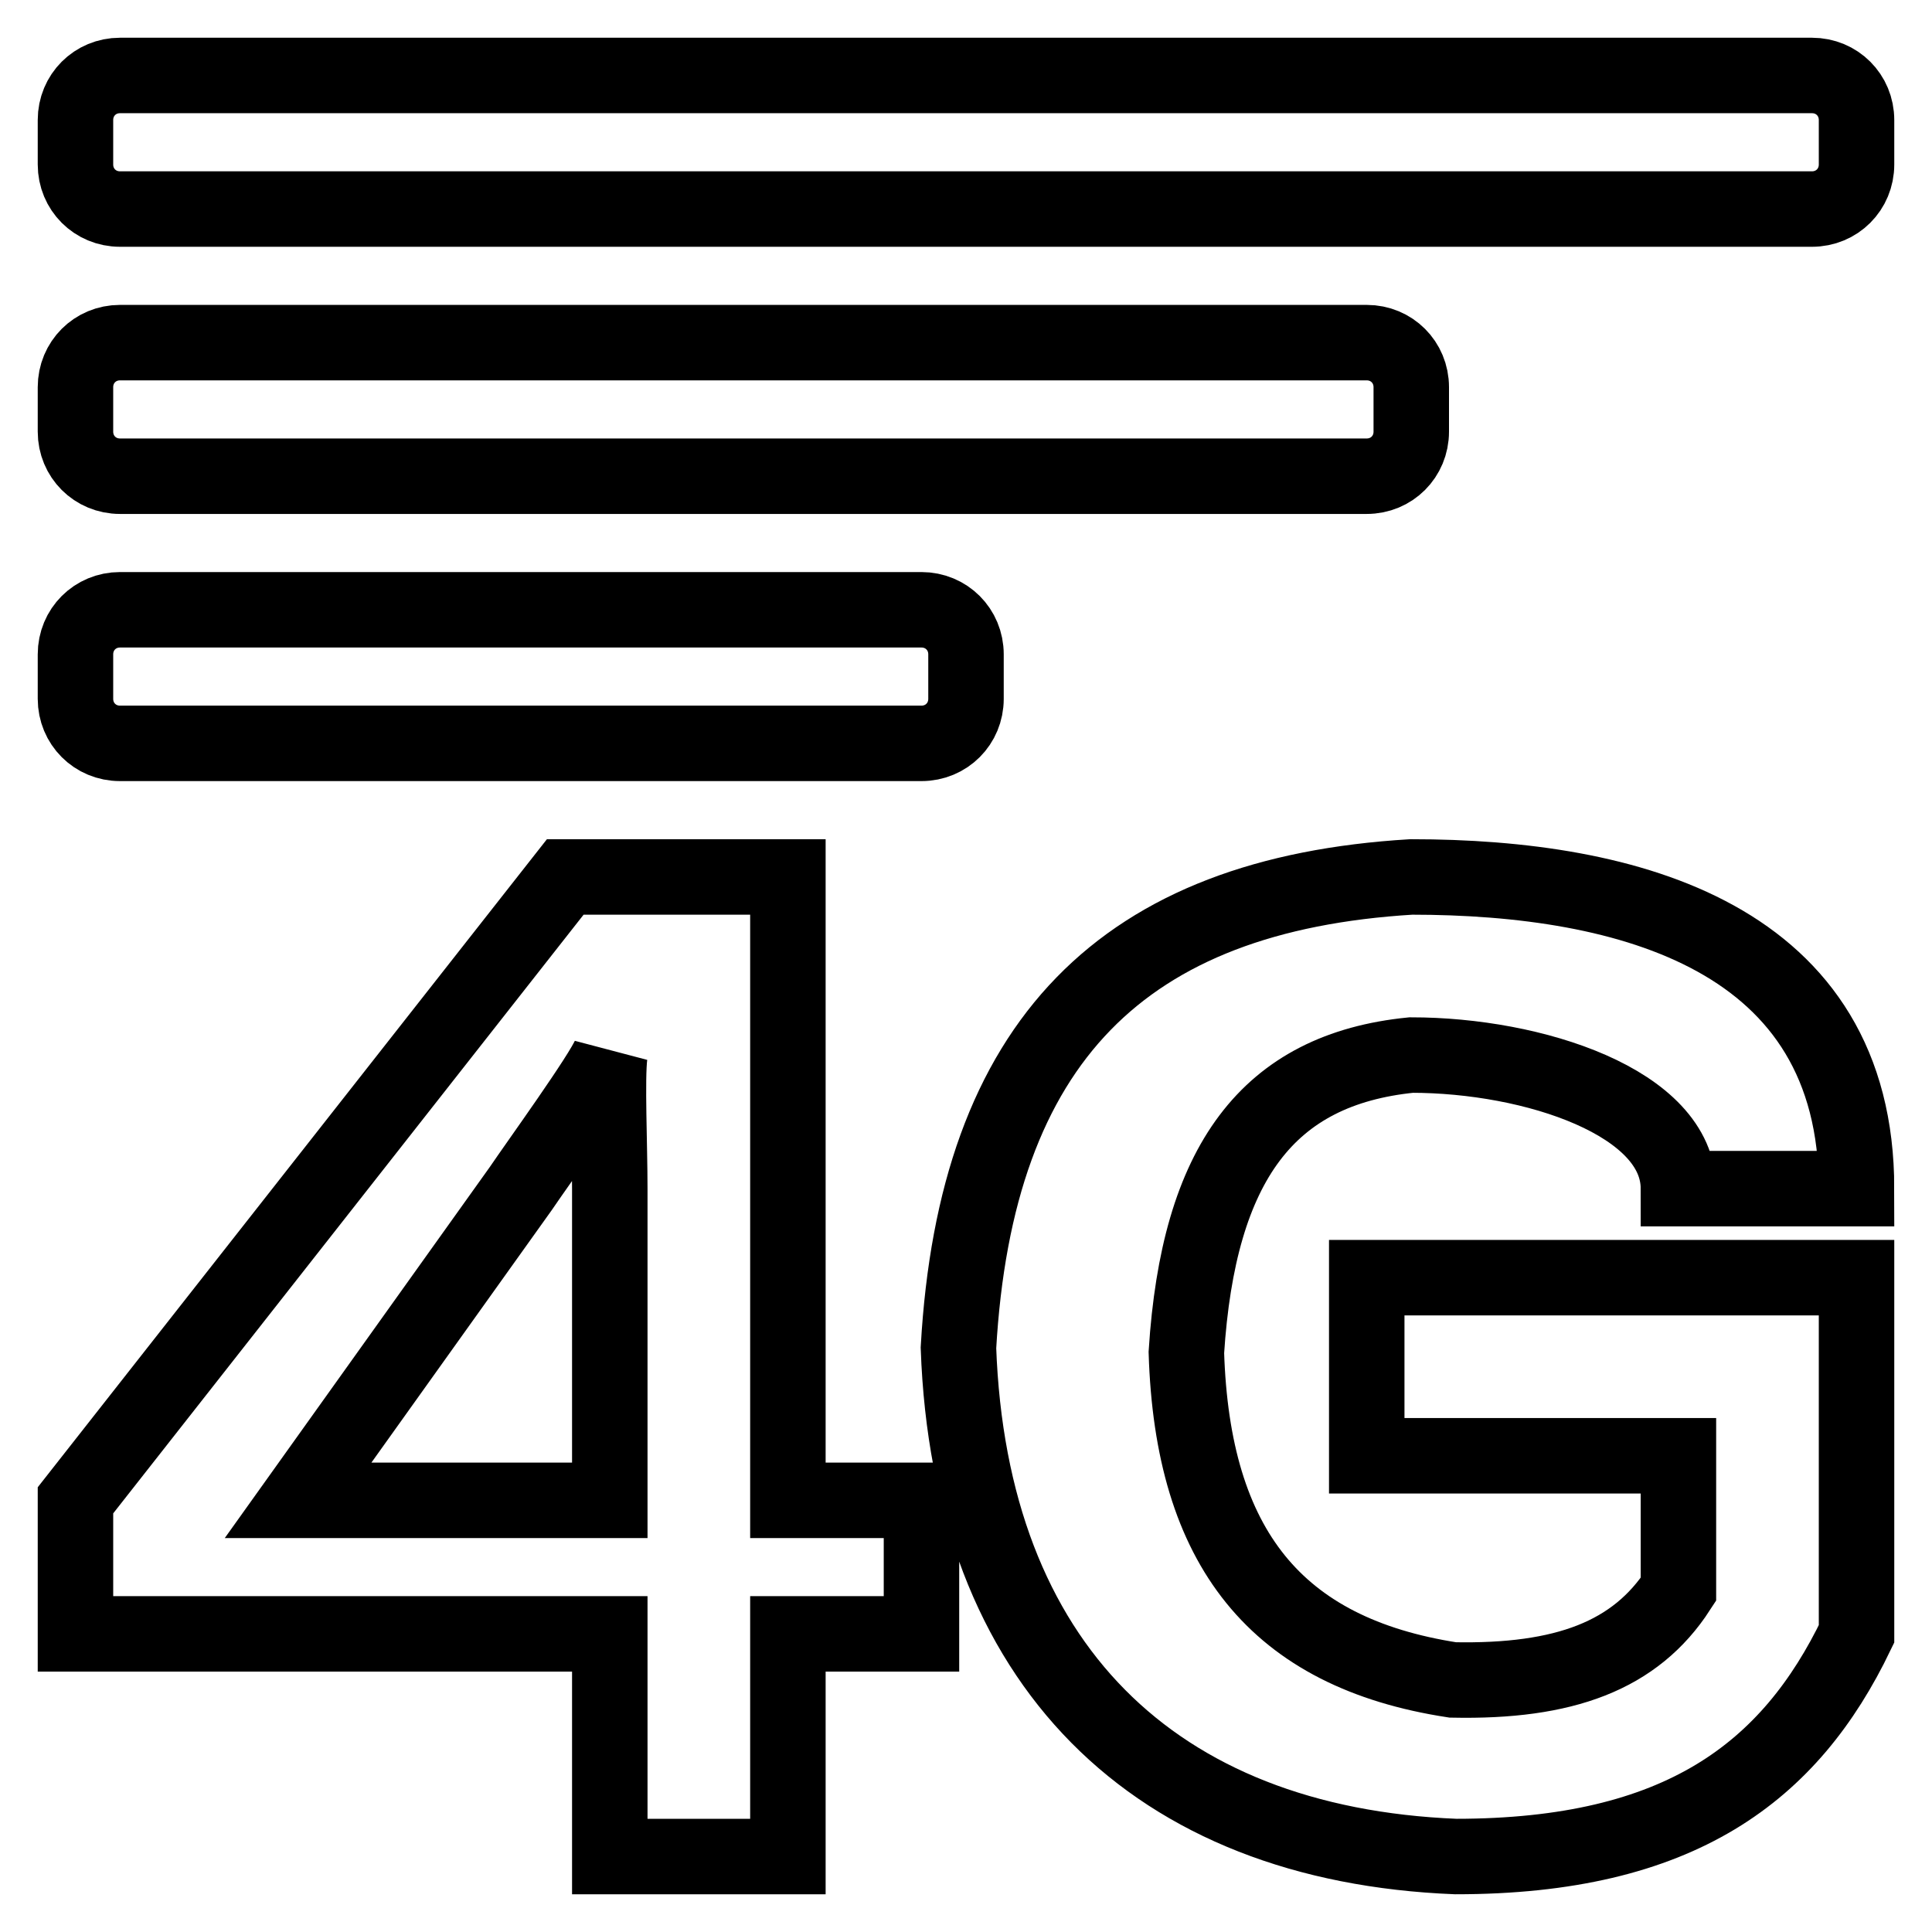 <?xml version="1.0" encoding="utf-8"?>
<!-- Svg Vector Icons : http://www.onlinewebfonts.com/icon -->
<!DOCTYPE svg PUBLIC "-//W3C//DTD SVG 1.1//EN" "http://www.w3.org/Graphics/SVG/1.1/DTD/svg11.dtd">
<svg version="1.1" xmlns="http://www.w3.org/2000/svg" xmlns:xlink="http://www.w3.org/1999/xlink" x="0px" y="0px" viewBox="0 0 256 256" enable-background="new 0 0 256 256" xml:space="preserve">
<g> <path stroke-width="10" fill-opacity="0" stroke="#000000"  d="M240.1,10H15.9c-3.3,0-5.9,2.6-5.9,5.9v5.9c0,3.3,2.6,5.9,5.9,5.9h224.2c3.3,0,5.9-2.6,5.9-5.9v-5.9 C246,12.6,243.4,10,240.1,10z M15.9,63.1h165.2c3.3,0,5.9-2.6,5.9-5.9v-5.9c0-3.3-2.6-5.9-5.9-5.9H15.9c-3.3,0-5.9,2.6-5.9,5.9v5.9 C10,60.5,12.6,63.1,15.9,63.1z M128,86.7c0-3.3-2.6-5.9-5.9-5.9H15.9c-3.3,0-5.9,2.6-5.9,5.9v5.9c0,3.3,2.6,5.9,5.9,5.9h106.2 c3.3,0,5.9-2.6,5.9-5.9V86.7L128,86.7z M104.4,116.2H74.9L10,198.8v17.7h70.8V246h23.6v-29.5h17.7v-17.7h-17.7L104.4,116.2 L104.4,116.2z M80.8,157.5v41.3H39.5L69,157.5c2.3-3.4,10.7-15,11.8-17.7C80.4,142.9,80.8,151.8,80.8,157.5z M187,139.8 c16.2,0,35.4,6.3,35.4,17.7H246c0-33.3-30.1-41.3-59-41.3c-38.1,2.3-57.7,21.7-60,62.4c1.5,41.9,25.9,65.8,65.9,67.4 c29.7,0,44.3-11.2,53.1-29.5v-47.2h-64.9v23.6h41.3v17.7c-5.7,8.8-15.1,12.3-29.9,12c-23.4-3.6-34.5-17.5-35.3-43.4 C158.8,154.1,168,141.7,187,139.8z"/></g>
</svg>